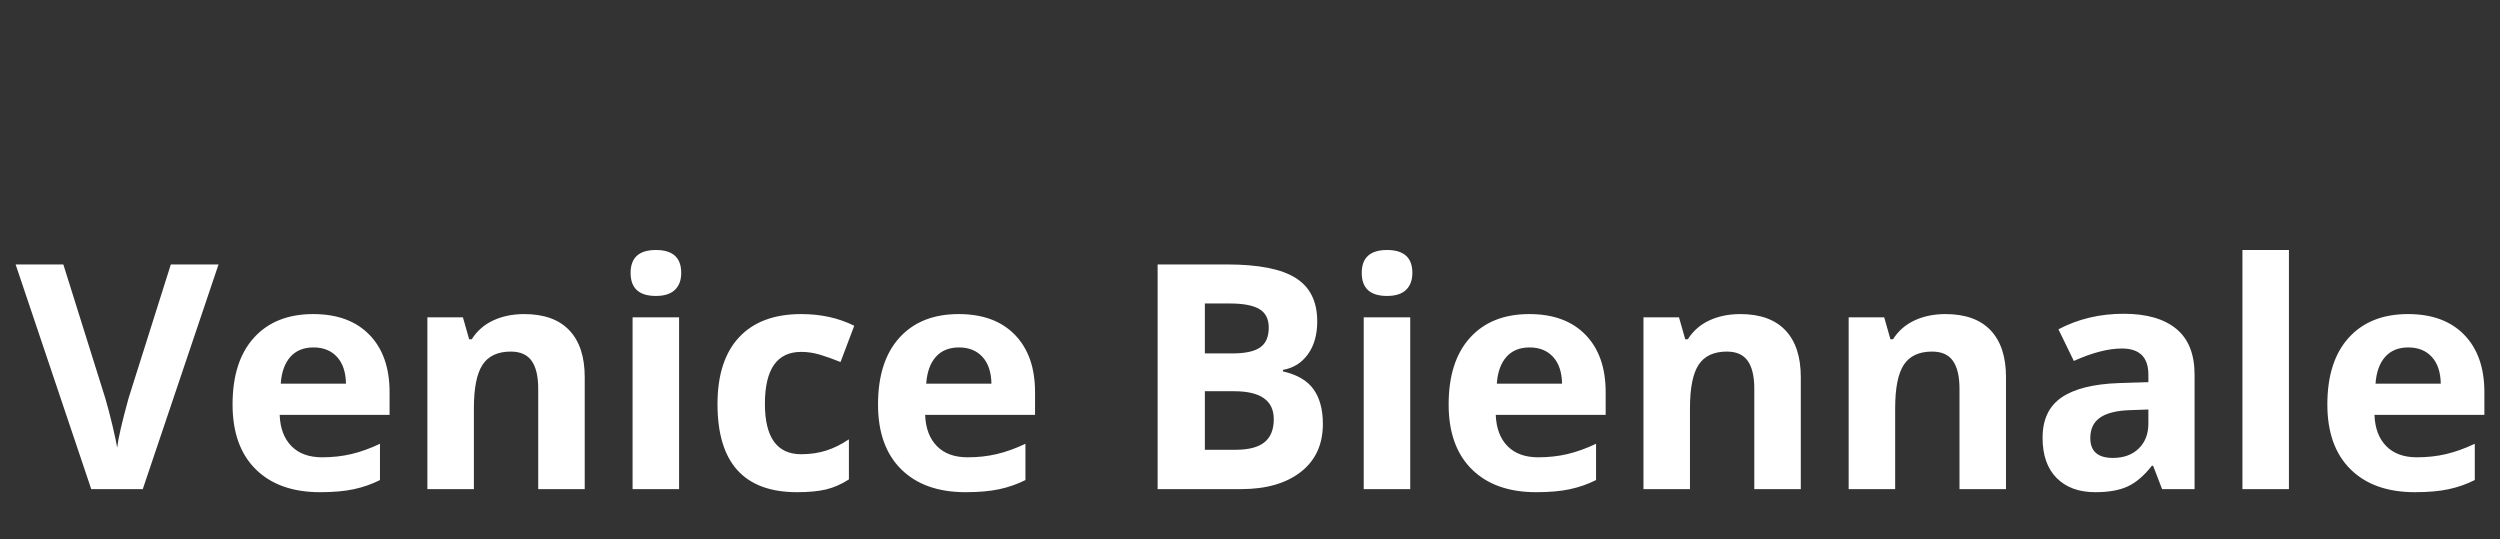 <?xml version="1.0" encoding="UTF-8"?>
<svg width="320px" height="69px" viewBox="0 0 320 69" version="1.1" xmlns="http://www.w3.org/2000/svg" xmlns:xlink="http://www.w3.org/1999/xlink">
    <rect x="0" y="0" width="320" height="69" fill="#333333" stroke="none"/>
    <!-- Generator: Sketch 53.2 (72643) - https://sketchapp.com -->
    <title>Artboard</title>
    <desc>Created with Sketch.</desc>
    <g id="Artboard" stroke="none" stroke-width="1" fill="none" fill-rule="evenodd">
        <path d="M21.865,33.849 L27.972,33.849 L18.274,62.607 L11.679,62.607 L2,33.849 L8.108,33.849 L13.474,50.962 C13.773,51.972 14.082,53.149 14.401,54.493 C14.719,55.837 14.918,56.771 14.996,57.296 C15.139,56.089 15.627,53.978 16.459,50.962 L21.865,33.849 Z M40.129,44.471 C38.867,44.471 37.879,44.874 37.163,45.681 C36.448,46.487 36.038,47.631 35.934,49.113 L44.286,49.113 C44.26,47.631 43.876,46.487 43.134,45.681 C42.393,44.874 41.391,44.471 40.129,44.471 Z M40.968,63 C37.456,63 34.711,62.023 32.734,60.069 C30.756,58.115 29.768,55.348 29.768,51.768 C29.768,48.084 30.681,45.235 32.509,43.222 C34.337,41.209 36.864,40.202 40.09,40.202 C43.173,40.202 45.573,41.088 47.291,42.858 C49.008,44.628 49.866,47.074 49.866,50.195 L49.866,53.106 L35.797,53.106 C35.862,54.811 36.363,56.142 37.3,57.099 C38.236,58.056 39.55,58.535 41.241,58.535 C42.555,58.535 43.798,58.397 44.969,58.122 C46.139,57.846 47.362,57.407 48.637,56.804 L48.637,61.446 C47.596,61.971 46.484,62.361 45.3,62.616 C44.116,62.872 42.672,63 40.968,63 Z M74.844,62.607 L68.892,62.607 L68.892,49.762 C68.892,48.175 68.612,46.985 68.053,46.192 C67.493,45.399 66.602,45.002 65.38,45.002 C63.714,45.002 62.511,45.562 61.77,46.684 C61.028,47.805 60.657,49.664 60.657,52.26 L60.657,62.607 L54.706,62.607 L54.706,40.615 L59.252,40.615 L60.052,43.428 L60.384,43.428 C61.048,42.366 61.961,41.563 63.126,41.019 C64.29,40.475 65.614,40.202 67.097,40.202 C69.633,40.202 71.559,40.894 72.873,42.278 C74.187,43.661 74.844,45.658 74.844,48.267 L74.844,62.607 Z M80.717,34.931 C80.717,32.977 81.797,32 83.956,32 C86.116,32 87.196,32.977 87.196,34.931 C87.196,35.862 86.926,36.586 86.386,37.104 C85.846,37.622 85.036,37.881 83.956,37.881 C81.797,37.881 80.717,36.898 80.717,34.931 Z M86.922,62.607 L80.971,62.607 L80.971,40.615 L86.922,40.615 L86.922,62.607 Z M102.026,63 C95.235,63 91.84,59.243 91.84,51.729 C91.84,47.992 92.763,45.136 94.611,43.163 C96.458,41.189 99.105,40.202 102.553,40.202 C105.076,40.202 107.34,40.701 109.343,41.697 L107.587,46.339 C106.65,45.959 105.779,45.648 104.972,45.405 C104.166,45.163 103.359,45.041 102.553,45.041 C99.456,45.041 97.908,47.257 97.908,51.69 C97.908,55.991 99.456,58.141 102.553,58.141 C103.697,58.141 104.758,57.987 105.733,57.679 C106.709,57.371 107.685,56.889 108.66,56.234 L108.66,61.367 C107.698,61.984 106.725,62.41 105.743,62.646 C104.761,62.882 103.522,63 102.026,63 Z M122.749,44.471 C121.487,44.471 120.498,44.874 119.783,45.681 C119.067,46.487 118.658,47.631 118.554,49.113 L126.905,49.113 C126.879,47.631 126.495,46.487 125.754,45.681 C125.012,44.874 124.011,44.471 122.749,44.471 Z M123.588,63 C120.076,63 117.331,62.023 115.353,60.069 C113.376,58.115 112.387,55.348 112.387,51.768 C112.387,48.084 113.301,45.235 115.129,43.222 C116.957,41.209 119.484,40.202 122.71,40.202 C125.793,40.202 128.193,41.088 129.91,42.858 C131.628,44.628 132.486,47.074 132.486,50.195 L132.486,53.106 L118.417,53.106 C118.482,54.811 118.983,56.142 119.919,57.099 C120.856,58.056 122.17,58.535 123.861,58.535 C125.175,58.535 126.417,58.397 127.588,58.122 C128.759,57.846 129.982,57.407 131.257,56.804 L131.257,61.446 C130.216,61.971 129.104,62.361 127.92,62.616 C126.736,62.872 125.292,63 123.588,63 Z M148.175,33.849 L157.053,33.849 C161.099,33.849 164.036,34.429 165.864,35.59 C167.692,36.75 168.605,38.596 168.605,41.127 C168.605,42.845 168.205,44.254 167.405,45.356 C166.605,46.457 165.542,47.12 164.215,47.343 L164.215,47.539 C166.023,47.946 167.327,48.706 168.127,49.821 C168.927,50.936 169.327,52.418 169.327,54.266 C169.327,56.889 168.388,58.935 166.508,60.404 C164.628,61.872 162.075,62.607 158.849,62.607 L148.175,62.607 L148.175,33.849 Z M154.224,45.238 L157.736,45.238 C159.376,45.238 160.563,44.982 161.298,44.471 C162.033,43.959 162.4,43.114 162.4,41.933 C162.4,40.832 162,40.042 161.2,39.563 C160.4,39.084 159.135,38.845 157.405,38.845 L154.224,38.845 L154.224,45.238 Z M154.224,50.077 L154.224,57.571 L158.166,57.571 C159.831,57.571 161.06,57.25 161.854,56.607 C162.647,55.965 163.044,54.981 163.044,53.657 C163.044,51.27 161.353,50.077 157.971,50.077 L154.224,50.077 Z M174.303,34.931 C174.303,32.977 175.383,32 177.543,32 C179.702,32 180.782,32.977 180.782,34.931 C180.782,35.862 180.512,36.586 179.972,37.104 C179.432,37.622 178.622,37.881 177.543,37.881 C175.383,37.881 174.303,36.898 174.303,34.931 Z M180.509,62.607 L174.557,62.607 L174.557,40.615 L180.509,40.615 L180.509,62.607 Z M195.788,44.471 C194.526,44.471 193.537,44.874 192.822,45.681 C192.106,46.487 191.696,47.631 191.592,49.113 L199.944,49.113 C199.918,47.631 199.534,46.487 198.793,45.681 C198.051,44.874 197.049,44.471 195.788,44.471 Z M196.627,63 C193.114,63 190.369,62.023 188.392,60.069 C186.415,58.115 185.426,55.348 185.426,51.768 C185.426,48.084 186.34,45.235 188.168,43.222 C189.995,41.209 192.522,40.202 195.749,40.202 C198.832,40.202 201.232,41.088 202.949,42.858 C204.666,44.628 205.525,47.074 205.525,50.195 L205.525,53.106 L191.456,53.106 C191.521,54.811 192.021,56.142 192.958,57.099 C193.895,58.056 195.209,58.535 196.9,58.535 C198.214,58.535 199.456,58.397 200.627,58.122 C201.798,57.846 203.021,57.407 204.295,56.804 L204.295,61.446 C203.255,61.971 202.142,62.361 200.959,62.616 C199.775,62.872 198.331,63 196.627,63 Z M230.502,62.607 L224.55,62.607 L224.55,49.762 C224.55,48.175 224.271,46.985 223.711,46.192 C223.152,45.399 222.261,45.002 221.038,45.002 C219.373,45.002 218.169,45.562 217.428,46.684 C216.686,47.805 216.316,49.664 216.316,52.26 L216.316,62.607 L210.364,62.607 L210.364,40.615 L214.911,40.615 L215.711,43.428 L216.042,43.428 C216.706,42.366 217.62,41.563 218.784,41.019 C219.948,40.475 221.272,40.202 222.755,40.202 C225.292,40.202 227.217,40.894 228.531,42.278 C229.845,43.661 230.502,45.658 230.502,48.267 L230.502,62.607 Z M256.767,62.607 L250.815,62.607 L250.815,49.762 C250.815,48.175 250.536,46.985 249.976,46.192 C249.417,45.399 248.526,45.002 247.303,45.002 C245.638,45.002 244.434,45.562 243.693,46.684 C242.951,47.805 242.581,49.664 242.581,52.26 L242.581,62.607 L236.629,62.607 L236.629,40.615 L241.176,40.615 L241.976,43.428 L242.308,43.428 C242.971,42.366 243.885,41.563 245.049,41.019 C246.213,40.475 247.537,40.202 249.02,40.202 C251.557,40.202 253.482,40.894 254.796,42.278 C256.11,43.661 256.767,45.658 256.767,48.267 L256.767,62.607 Z M276.749,62.607 L275.597,59.617 L275.441,59.617 C274.44,60.889 273.409,61.771 272.348,62.262 C271.288,62.754 269.906,63 268.202,63 C266.107,63 264.458,62.397 263.255,61.19 C262.052,59.984 261.45,58.266 261.45,56.037 C261.45,53.703 262.26,51.981 263.88,50.873 C265.499,49.765 267.942,49.152 271.207,49.034 L274.992,48.916 L274.992,47.952 C274.992,45.723 273.861,44.609 271.597,44.609 C269.854,44.609 267.805,45.14 265.45,46.202 L263.48,42.15 C265.99,40.825 268.774,40.163 271.831,40.163 C274.758,40.163 277.002,40.806 278.563,42.091 C280.124,43.376 280.905,45.33 280.905,47.952 L280.905,62.607 L276.749,62.607 Z M274.992,52.418 L272.69,52.496 C270.96,52.549 269.672,52.863 268.826,53.44 C267.981,54.017 267.558,54.896 267.558,56.076 C267.558,57.768 268.521,58.614 270.446,58.614 C271.825,58.614 272.927,58.214 273.753,57.414 C274.579,56.614 274.992,55.552 274.992,54.227 L274.992,52.418 Z M292.984,62.607 L287.032,62.607 L287.032,32 L292.984,32 L292.984,62.607 Z M308.263,44.471 C307.001,44.471 306.012,44.874 305.297,45.681 C304.581,46.487 304.172,47.631 304.067,49.113 L312.419,49.113 C312.393,47.631 312.009,46.487 311.268,45.681 C310.526,44.874 309.525,44.471 308.263,44.471 Z M309.102,63 C305.589,63 302.845,62.023 300.867,60.069 C298.89,58.115 297.901,55.348 297.901,51.768 C297.901,48.084 298.815,45.235 300.643,43.222 C302.471,41.209 304.998,40.202 308.224,40.202 C311.307,40.202 313.707,41.088 315.424,42.858 C317.141,44.628 318,47.074 318,50.195 L318,53.106 L303.931,53.106 C303.996,54.811 304.497,56.142 305.433,57.099 C306.37,58.056 307.684,58.535 309.375,58.535 C310.689,58.535 311.931,58.397 313.102,58.122 C314.273,57.846 315.496,57.407 316.771,56.804 L316.771,61.446 C315.73,61.971 314.618,62.361 313.434,62.616 C312.25,62.872 310.806,63 309.102,63 Z" id="VeniceBiennale" fill="#FFFFFF" fill-rule="nonzero"></path>
    </g>
</svg>